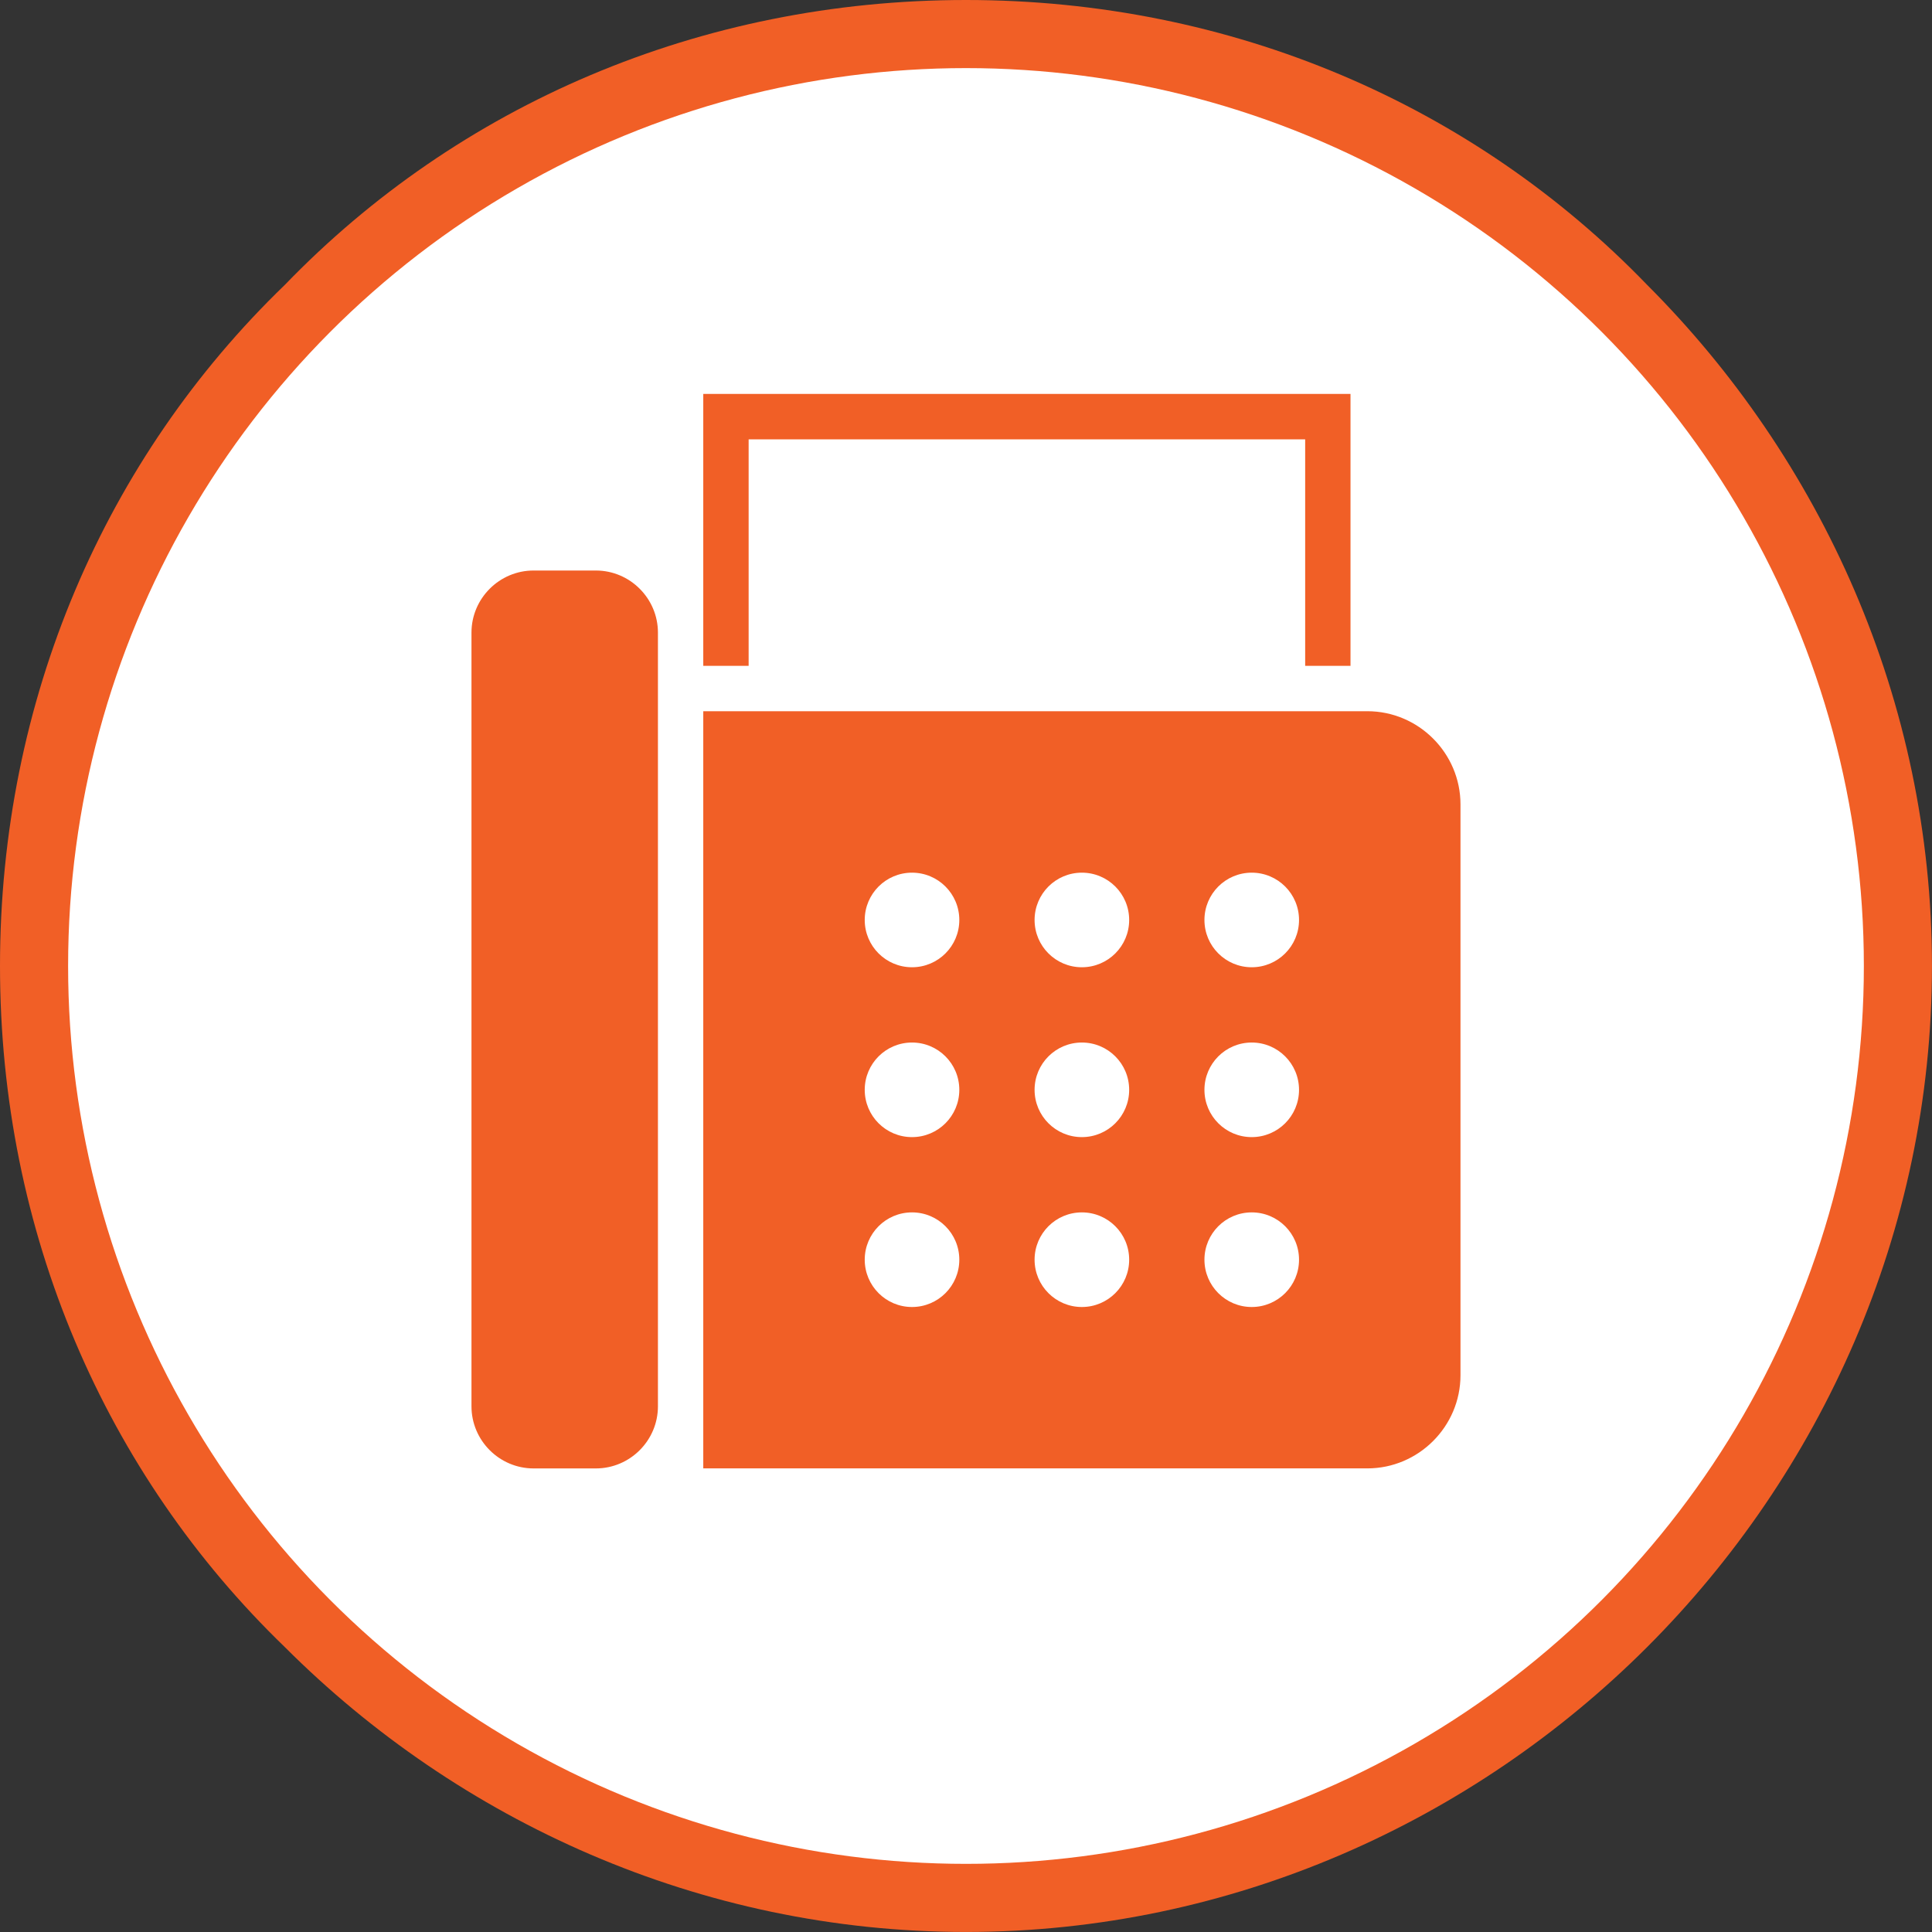 <?xml version="1.0" encoding="UTF-8" standalone="no"?>
<!-- Creator: CorelDRAW -->

<svg
   xml:space="preserve"
   width="5.556mm"
   height="5.556mm"
   version="1.1"
   style="shape-rendering:geometricPrecision; text-rendering:geometricPrecision; image-rendering:optimizeQuality; fill-rule:evenodd; clip-rule:evenodd"
   viewBox="0 0 547.21 547.21"
   id="svg2"
   sodipodi:docname="fax-icon.svg"
   inkscape:version="1.4 (86a8ad7, 2024-10-11)"
   xmlns:inkscape="http://www.inkscape.org/namespaces/inkscape"
   xmlns:sodipodi="http://sodipodi.sourceforge.net/DTD/sodipodi-0.dtd"
   xmlns="http://www.w3.org/2000/svg"
   xmlns:svg="http://www.w3.org/2000/svg"><rect x="0" y="0" width="547.21" height="547.21" fill="#333333" stroke="none"/><sodipodi:namedview
   id="namedview2"
   pagecolor="#ffffff"
   bordercolor="#666666"
   borderopacity="1.0"
   inkscape:showpageshadow="2"
   inkscape:pageopacity="0.0"
   inkscape:pagecheckerboard="0"
   inkscape:deskcolor="#d1d1d1"
   inkscape:document-units="mm"
   inkscape:zoom="56.810035"
   inkscape:cx="10.491104"
   inkscape:cy="10.499906"
   inkscape:window-width="2400"
   inkscape:window-height="1411"
   inkscape:window-x="2391"
   inkscape:window-y="-9"
   inkscape:window-maximized="1"
   inkscape:current-layer="Layer_x0020_1" />
 <defs
   id="defs1">
  <style
   type="text/css"
   id="style1">
   <![CDATA[
    .fil2 {fill:#f15f26}
    .fil1 {fill:white}
    .fil0 {fill:#f15f26;fill-rule:nonzero}
   ]]>
  </style>
 </defs>
 <g
   id="Layer_x0020_1"
   inkscape:label="Layer 1">
  <path
   class="fil0"
   d="M273.6 0c75.42,0 143.82,29.81 192.92,80.68 49.11,49.11 80.68,117.51 80.68,192.92 0,75.42 -31.57,143.82 -80.68,192.92 -49.11,49.11 -117.51,80.68 -192.92,80.68 -75.42,0 -143.82,-31.57 -192.92,-80.68 -50.86,-49.11 -80.68,-117.51 -80.68,-192.92 0,-75.42 29.81,-143.82 80.68,-192.92 49.11,-50.86 117.51,-80.68 192.92,-80.68z"
   id="path1" />
  <circle
   class="fil1"
   cx="273.6"
   cy="273.6"
   r="254.31"
   id="circle1" />
  <path
   class="fil2"
   d="M199.19 201.44l188.08 0c14.52,0 26.39,11.88 26.39,26.39l0 161.68c0,14.52 -11.88,26.39 -26.39,26.39l-188.08 0 0 -214.47zm0 -12.85l12.85 0 0 -64.15 157.63 0 0 64.15 12.84 0 0 -77.01 -183.32 0 0 77.01zm-30.43 -27l-17.63 0c-9.68,0 -17.59,7.91 -17.59,17.59l0 219.14c0,9.68 7.91,17.59 17.59,17.59l17.63 0c9.68,0 17.59,-7.91 17.59,-17.59l0 -219.14c0,-9.68 -7.91,-17.59 -17.59,-17.59zm89.55 181.8c7.41,0 13.4,6 13.4,13.4 0,7.4 -6,13.4 -13.4,13.4 -7.4,0 -13.39,-6.01 -13.39,-13.4 0,-7.41 6,-13.4 13.39,-13.4zm0 -96.22c7.41,0 13.4,6 13.4,13.4 0,7.4 -6,13.39 -13.4,13.39 -7.4,0 -13.39,-6 -13.39,-13.39 0,-7.41 6,-13.4 13.39,-13.4zm48.11 0c7.41,0 13.4,6 13.4,13.4 0,7.4 -6,13.39 -13.4,13.39 -7.4,0 -13.39,-6 -13.39,-13.39 0,-7.41 6,-13.4 13.39,-13.4zm48.11 0c7.41,0 13.4,6 13.4,13.4 0,7.4 -6,13.39 -13.4,13.39 -7.4,0 -13.39,-6 -13.39,-13.39 0,-7.41 6,-13.4 13.39,-13.4zm-96.22 48.11c7.41,0 13.4,6 13.4,13.4 0,7.4 -6,13.39 -13.4,13.39 -7.4,0 -13.39,-6 -13.39,-13.39 0,-7.41 6,-13.4 13.39,-13.4zm48.11 0c7.41,0 13.4,6 13.4,13.4 0,7.4 -6,13.39 -13.4,13.39 -7.4,0 -13.39,-6 -13.39,-13.39 0,-7.41 6,-13.4 13.39,-13.4zm0 48.11c7.41,0 13.4,6 13.4,13.4 0,7.4 -6,13.4 -13.4,13.4 -7.4,0 -13.39,-6.01 -13.39,-13.4 0,-7.41 6,-13.4 13.39,-13.4zm48.11 0c7.41,0 13.4,6 13.4,13.4 0,7.4 -6,13.4 -13.4,13.4 -7.4,0 -13.39,-6.01 -13.39,-13.4 0,-7.41 6,-13.4 13.39,-13.4zm0 -48.11c7.41,0 13.4,6 13.4,13.4 0,7.4 -6,13.39 -13.4,13.39 -7.4,0 -13.39,-6 -13.39,-13.39 0,-7.41 6,-13.4 13.39,-13.4z"
   id="path2" />
 </g>
</svg>
